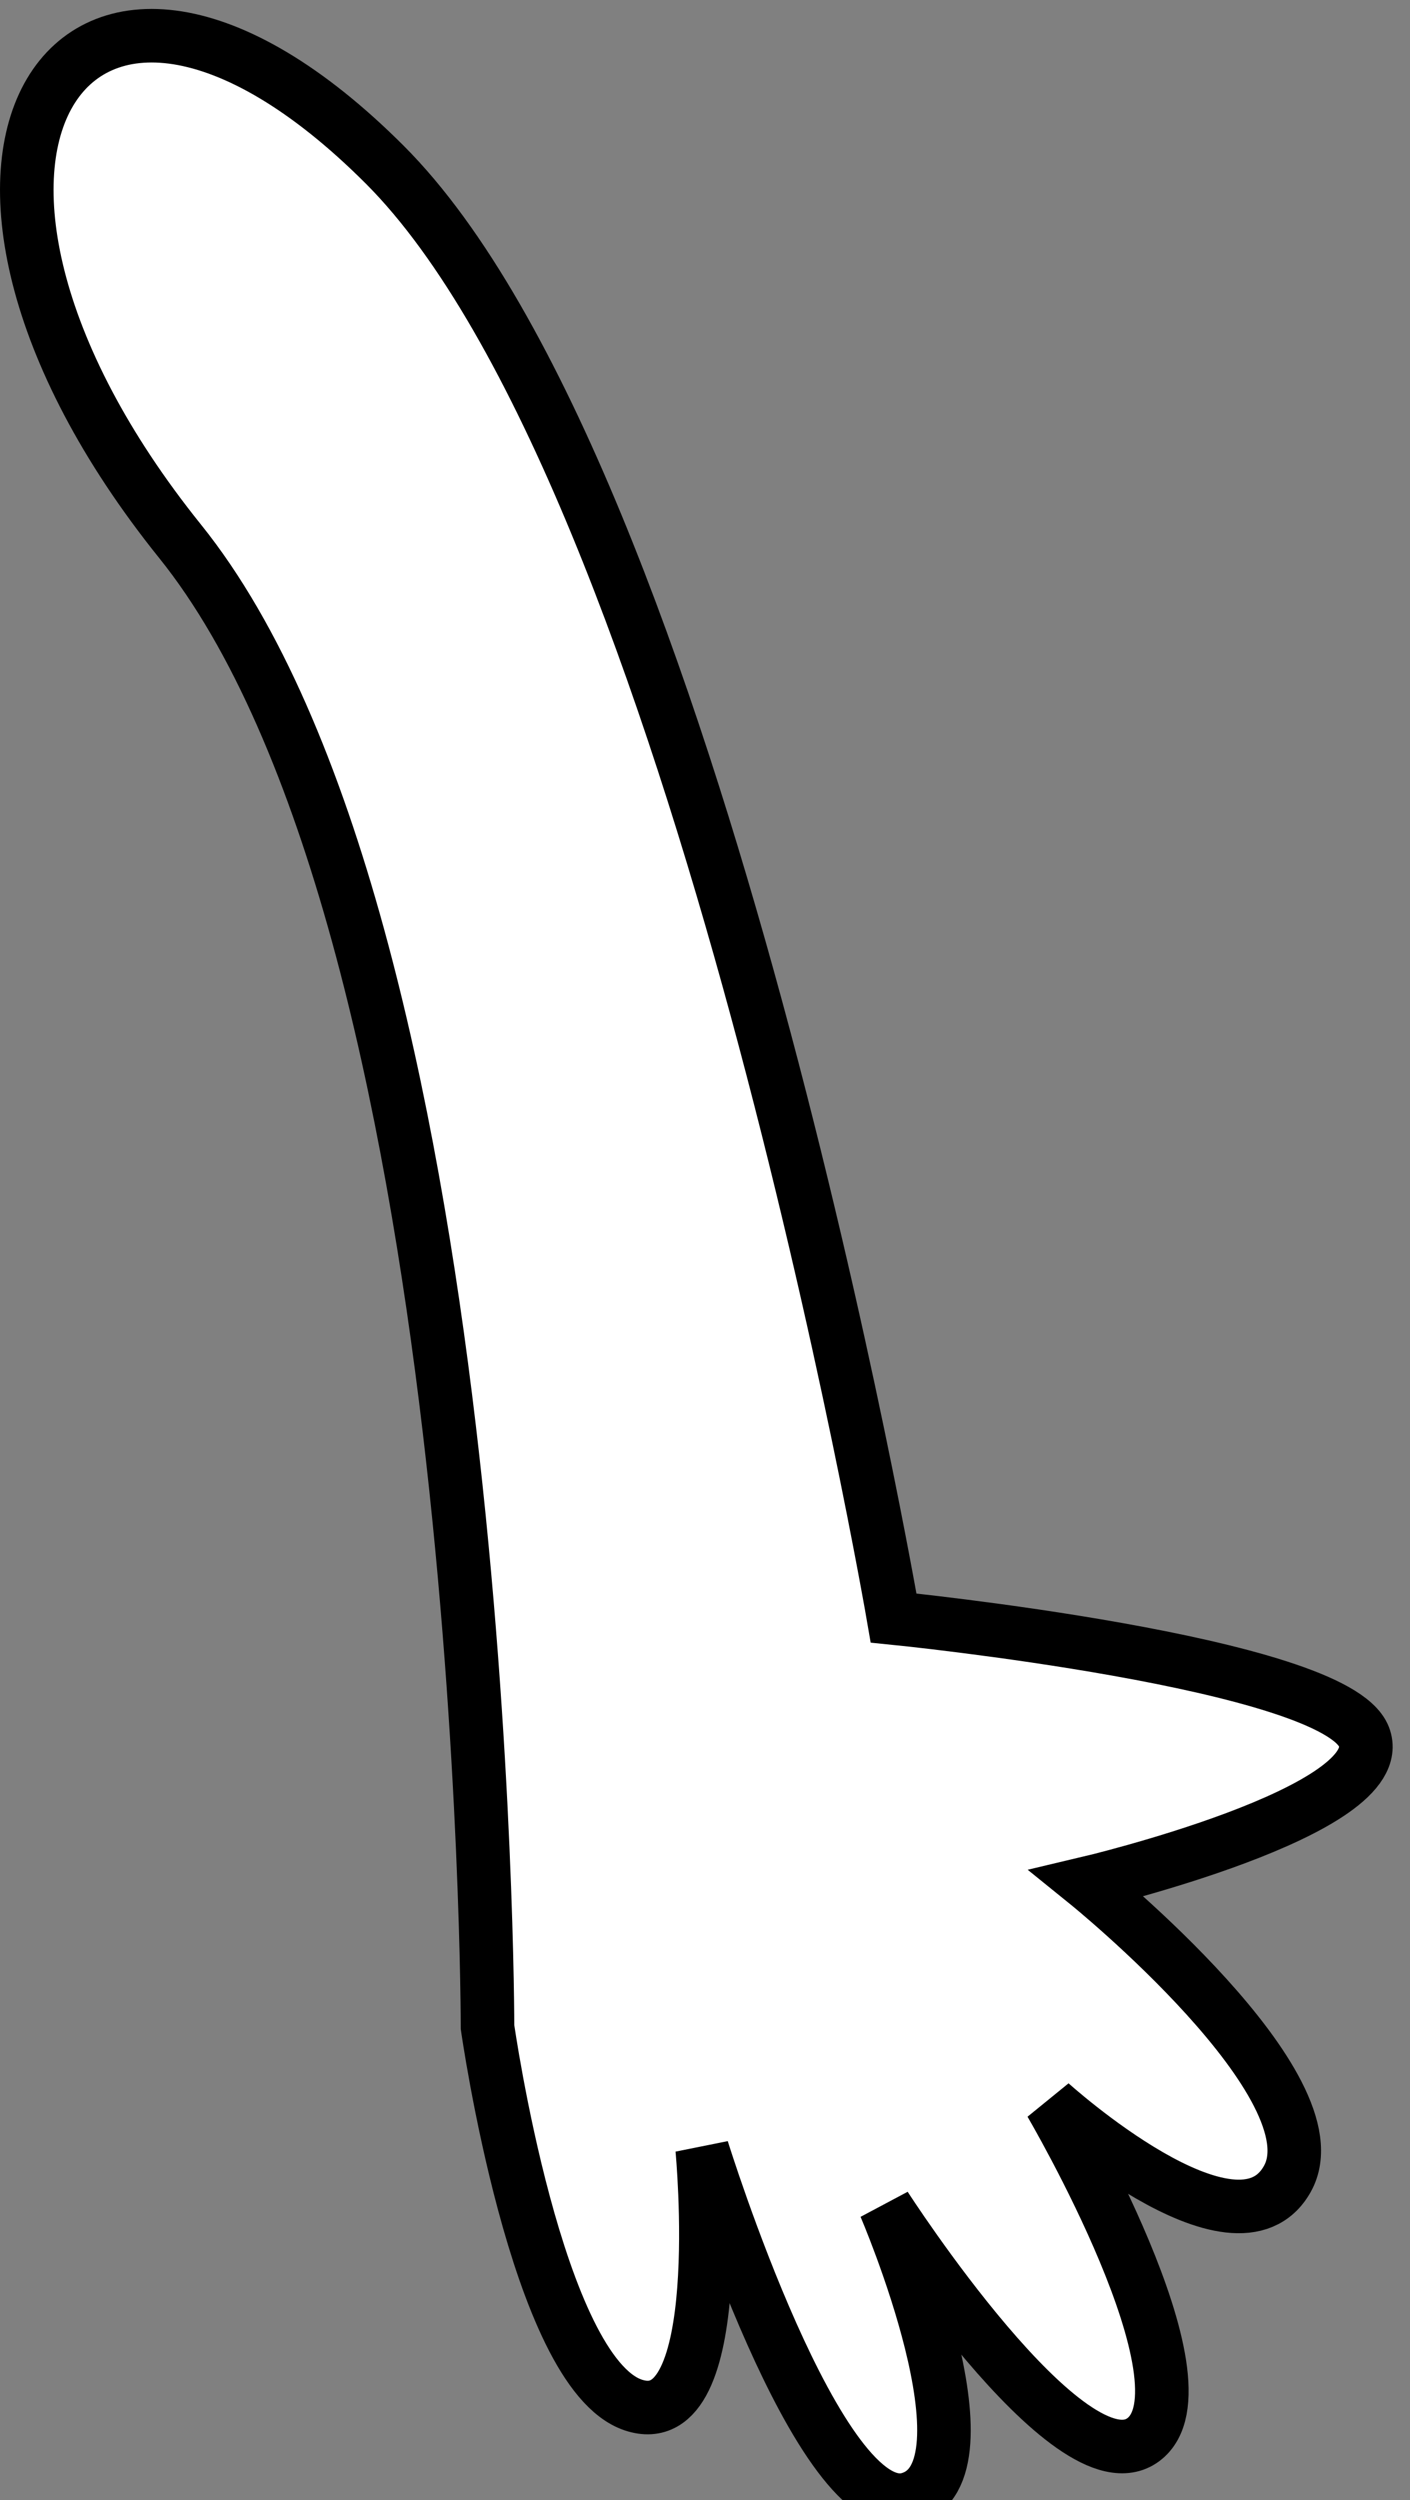 <?xml version="1.0" encoding="utf-8"?>
<!-- Generator: Adobe Illustrator 14.0.0, SVG Export Plug-In . SVG Version: 6.00 Build 43363)  -->
<!DOCTYPE svg PUBLIC "-//W3C//DTD SVG 1.1//EN" "http://www.w3.org/Graphics/SVG/1.1/DTD/svg11.dtd">
<svg version="1.1" id="Layer_1" xmlns="http://www.w3.org/2000/svg" xmlns:xlink="http://www.w3.org/1999/xlink" x="0px" y="0px"
	 width="26.333px" height="46.685px" viewBox="-0.5 -0.667 26.333 46.685" enable-background="new -0.5 -0.667 26.333 46.685"
	 xml:space="preserve">
<rect x="-0.5" y="-0.667" width="26.333" height="46.685" fill="#808080" stroke="none"/>
<path fill="#FFFFFF" stroke="#000000" d="M6.688,2.411c5.839,5.845,9.501,27.136,9.501,27.136s8.241,0.825,8.784,2.216
	c0.541,1.389-5.173,2.737-5.173,2.737s4.704,3.804,3.742,5.521c-0.96,1.715-4.421-1.415-4.421-1.415s3.095,5.272,1.73,6.285
	c-1.365,1.011-4.82-4.36-4.82-4.36s2.136,4.965,0.45,5.463c-1.685,0.499-3.867-6.531-3.867-6.531s0.518,5.387-1.289,4.779
	c-1.806-0.612-2.72-7.057-2.72-7.057s0.002-20.601-5.74-27.742C-2.876,2.301,0.848-3.433,6.688,2.411z"/>
</svg>
